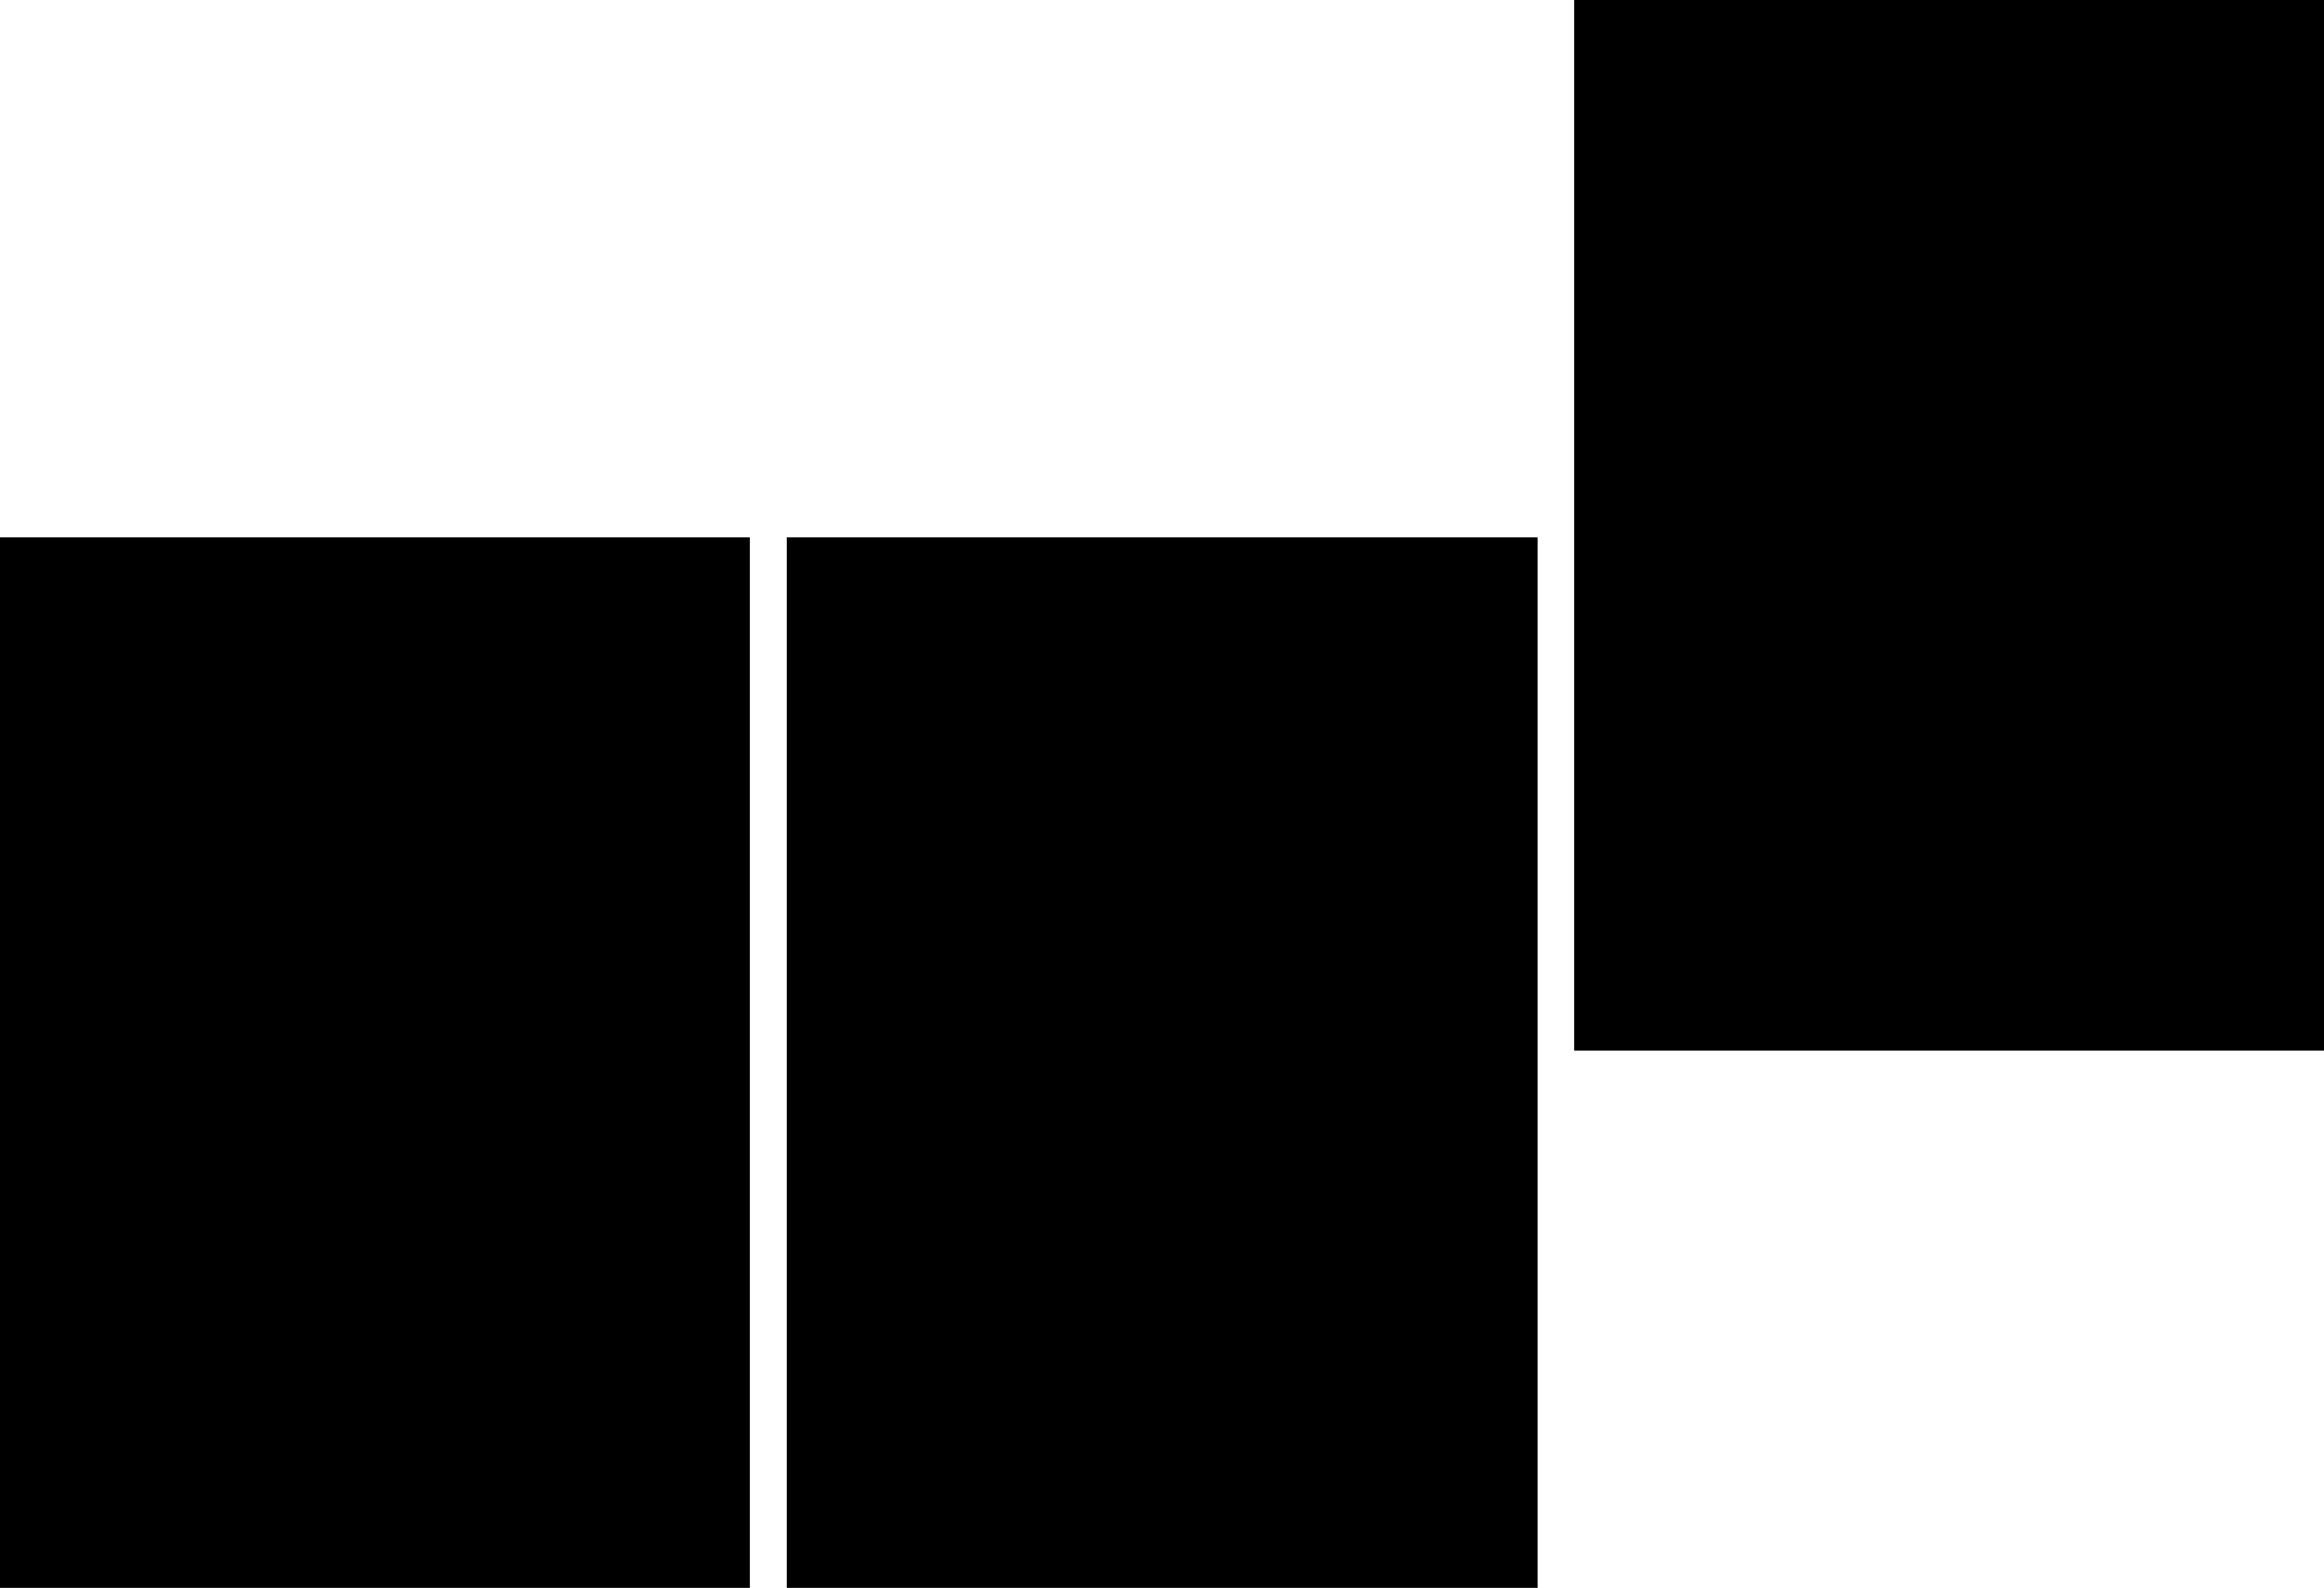 <?xml version="1.0" encoding="UTF-8" standalone="no"?>
<svg xmlns:xlink="http://www.w3.org/1999/xlink" height="423.35px" width="619.7px" xmlns="http://www.w3.org/2000/svg">
  <g transform="matrix(1.0, 0.0, 0.0, 1.0, 309.9, 285.35)">
    <path d="M309.8 -5.35 L109.8 -5.35 109.8 -285.35 309.8 -285.35 309.8 -5.35 M100.0 138.0 L-100.0 138.0 -100.0 -142.0 100.0 -142.0 100.0 138.0 M-109.9 -142.0 L-109.9 138.0 -309.9 138.0 -309.9 -142.0 -109.9 -142.0" fill="#000000" fill-rule="evenodd" stroke="none"/>
  </g>
</svg>
